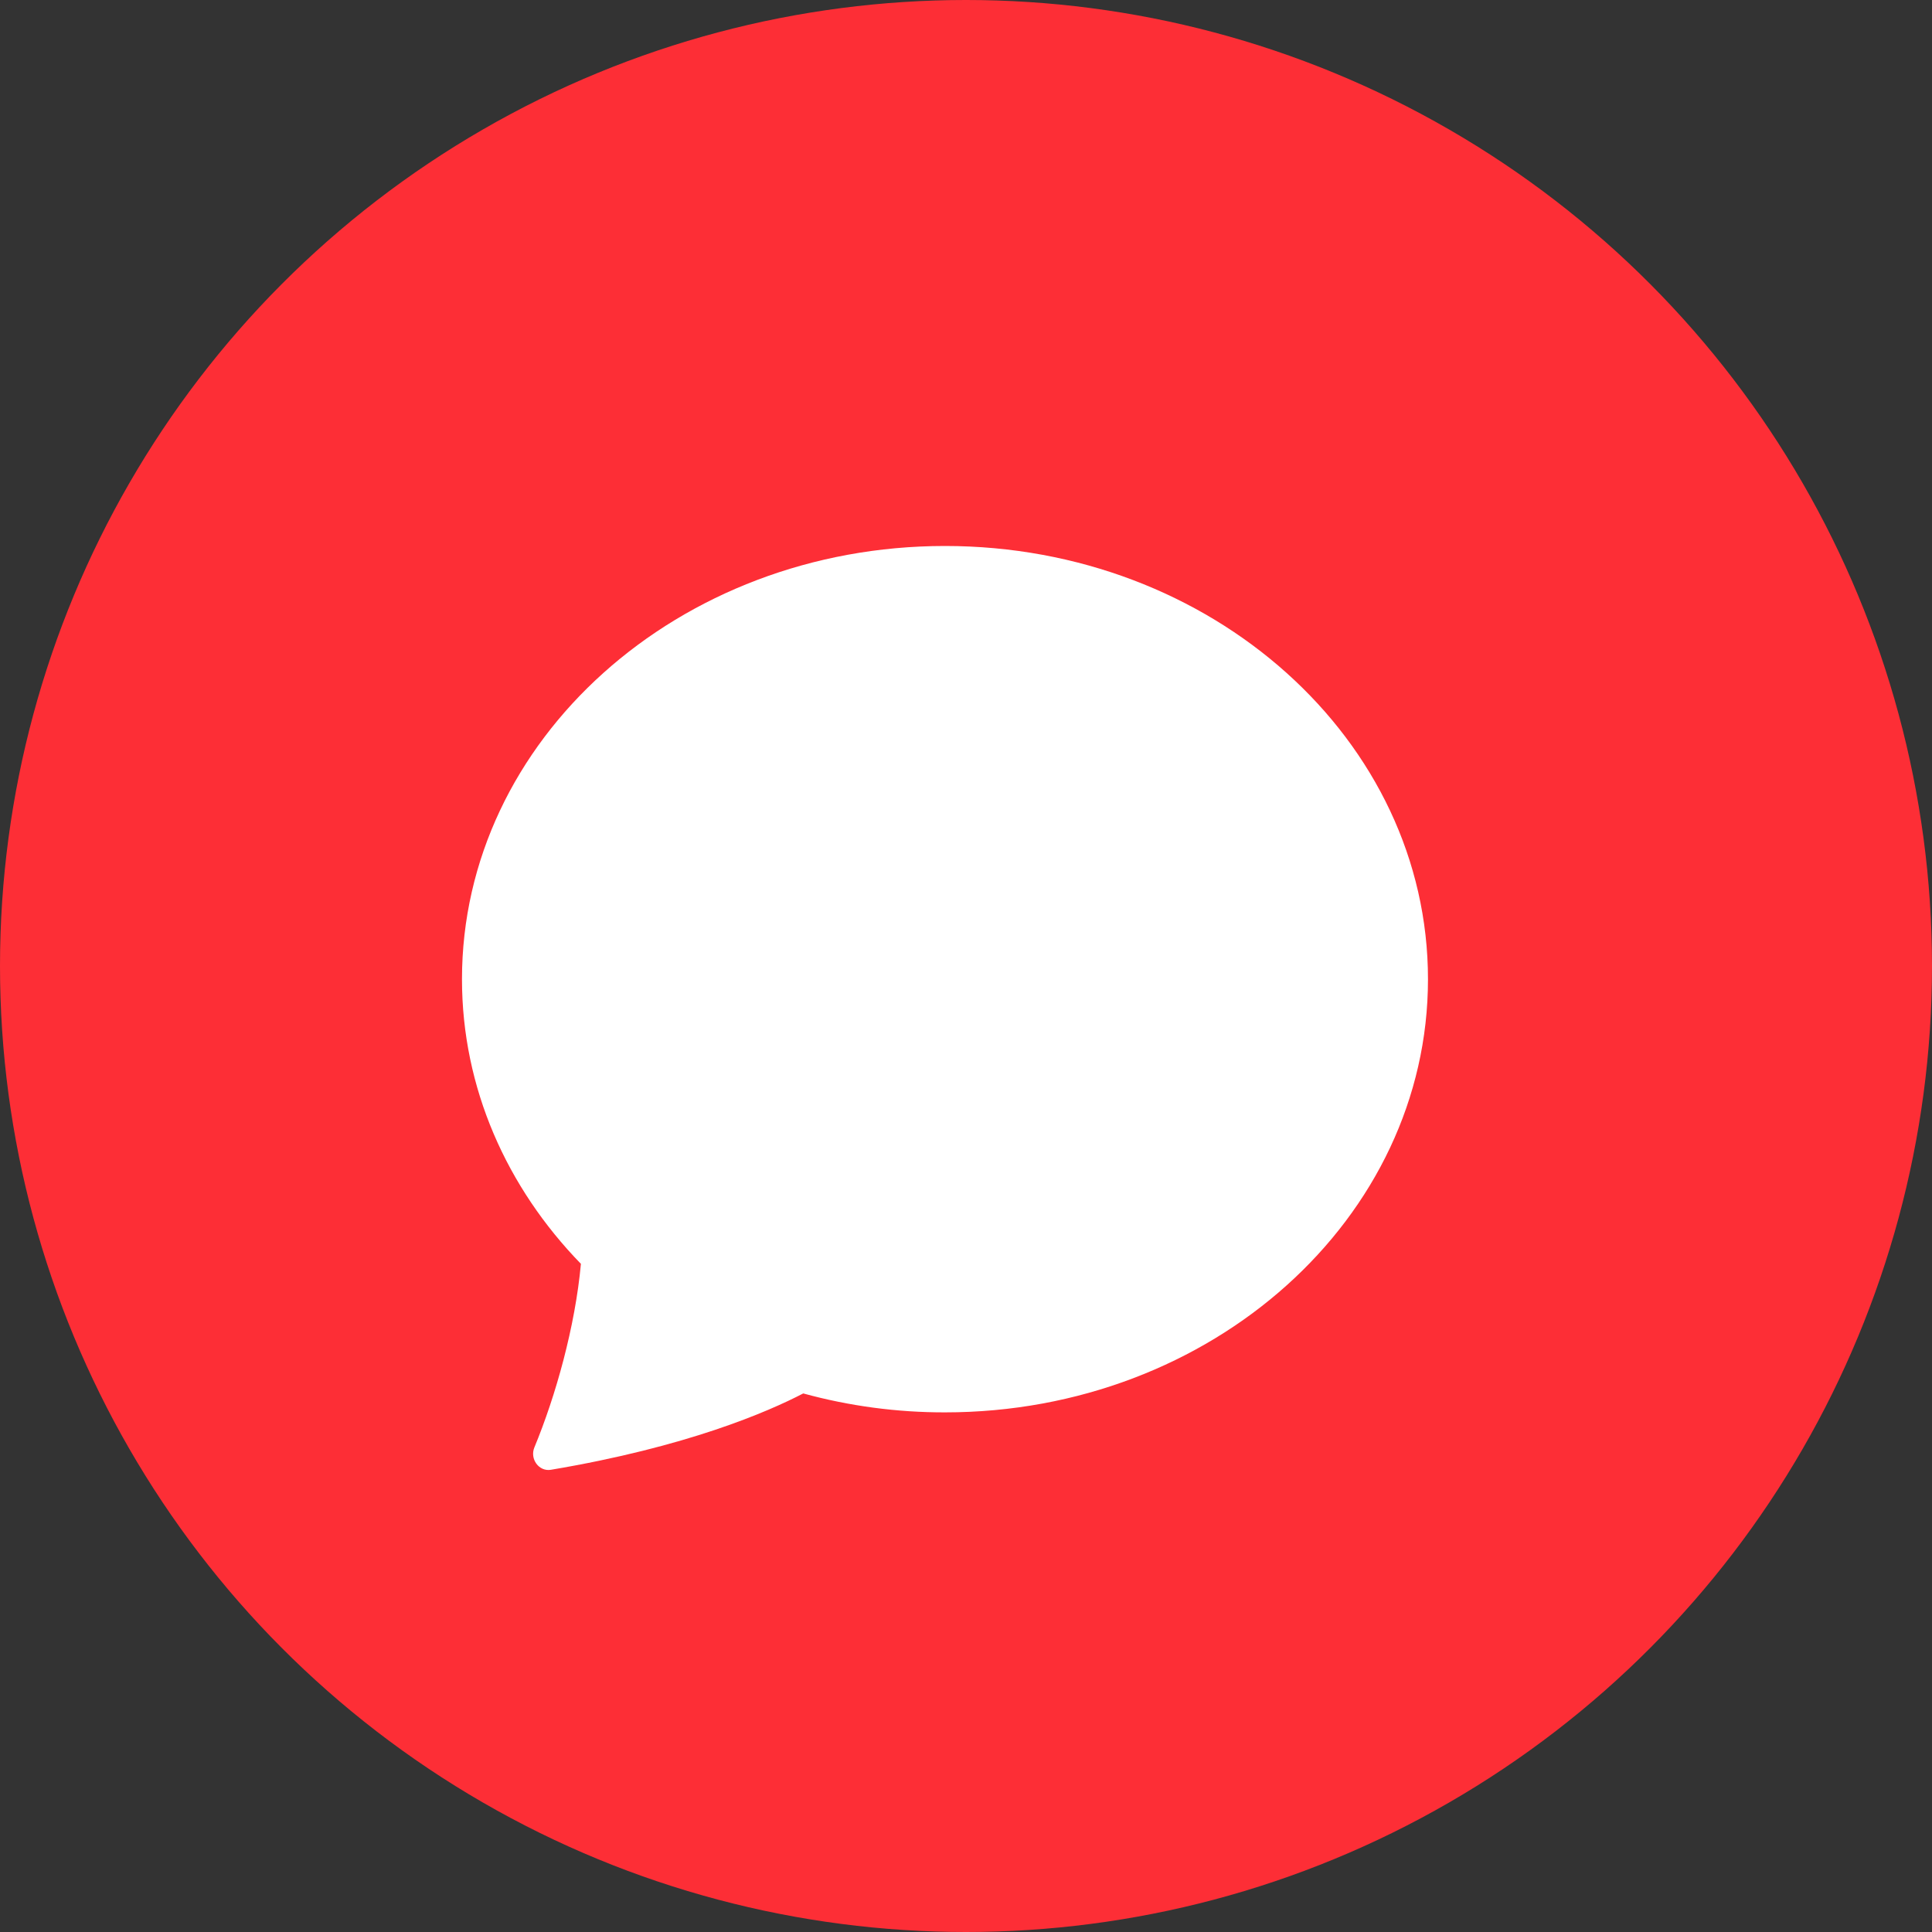 <svg width="25" height="25" viewBox="0 0 25 25" fill="none" xmlns="http://www.w3.org/2000/svg">
<rect x="0" y="0" width="25" height="25" fill="#333333" stroke="none"/>
<circle cx="12.5" cy="12.5" r="12.5" fill="#FD2E36"/>
<path d="M12.228 18.276C15.68 18.276 18.478 15.766 18.478 12.671C18.478 9.575 15.68 7.065 12.228 7.065C8.777 7.065 5.978 9.575 5.978 12.671C5.978 14.08 6.559 15.369 7.517 16.354C7.442 17.168 7.192 18.06 6.915 18.729C6.853 18.878 6.973 19.045 7.128 19.019C8.891 18.723 9.938 18.268 10.394 18.031C10.992 18.195 11.609 18.277 12.228 18.276Z" fill="white"/>
</svg>
